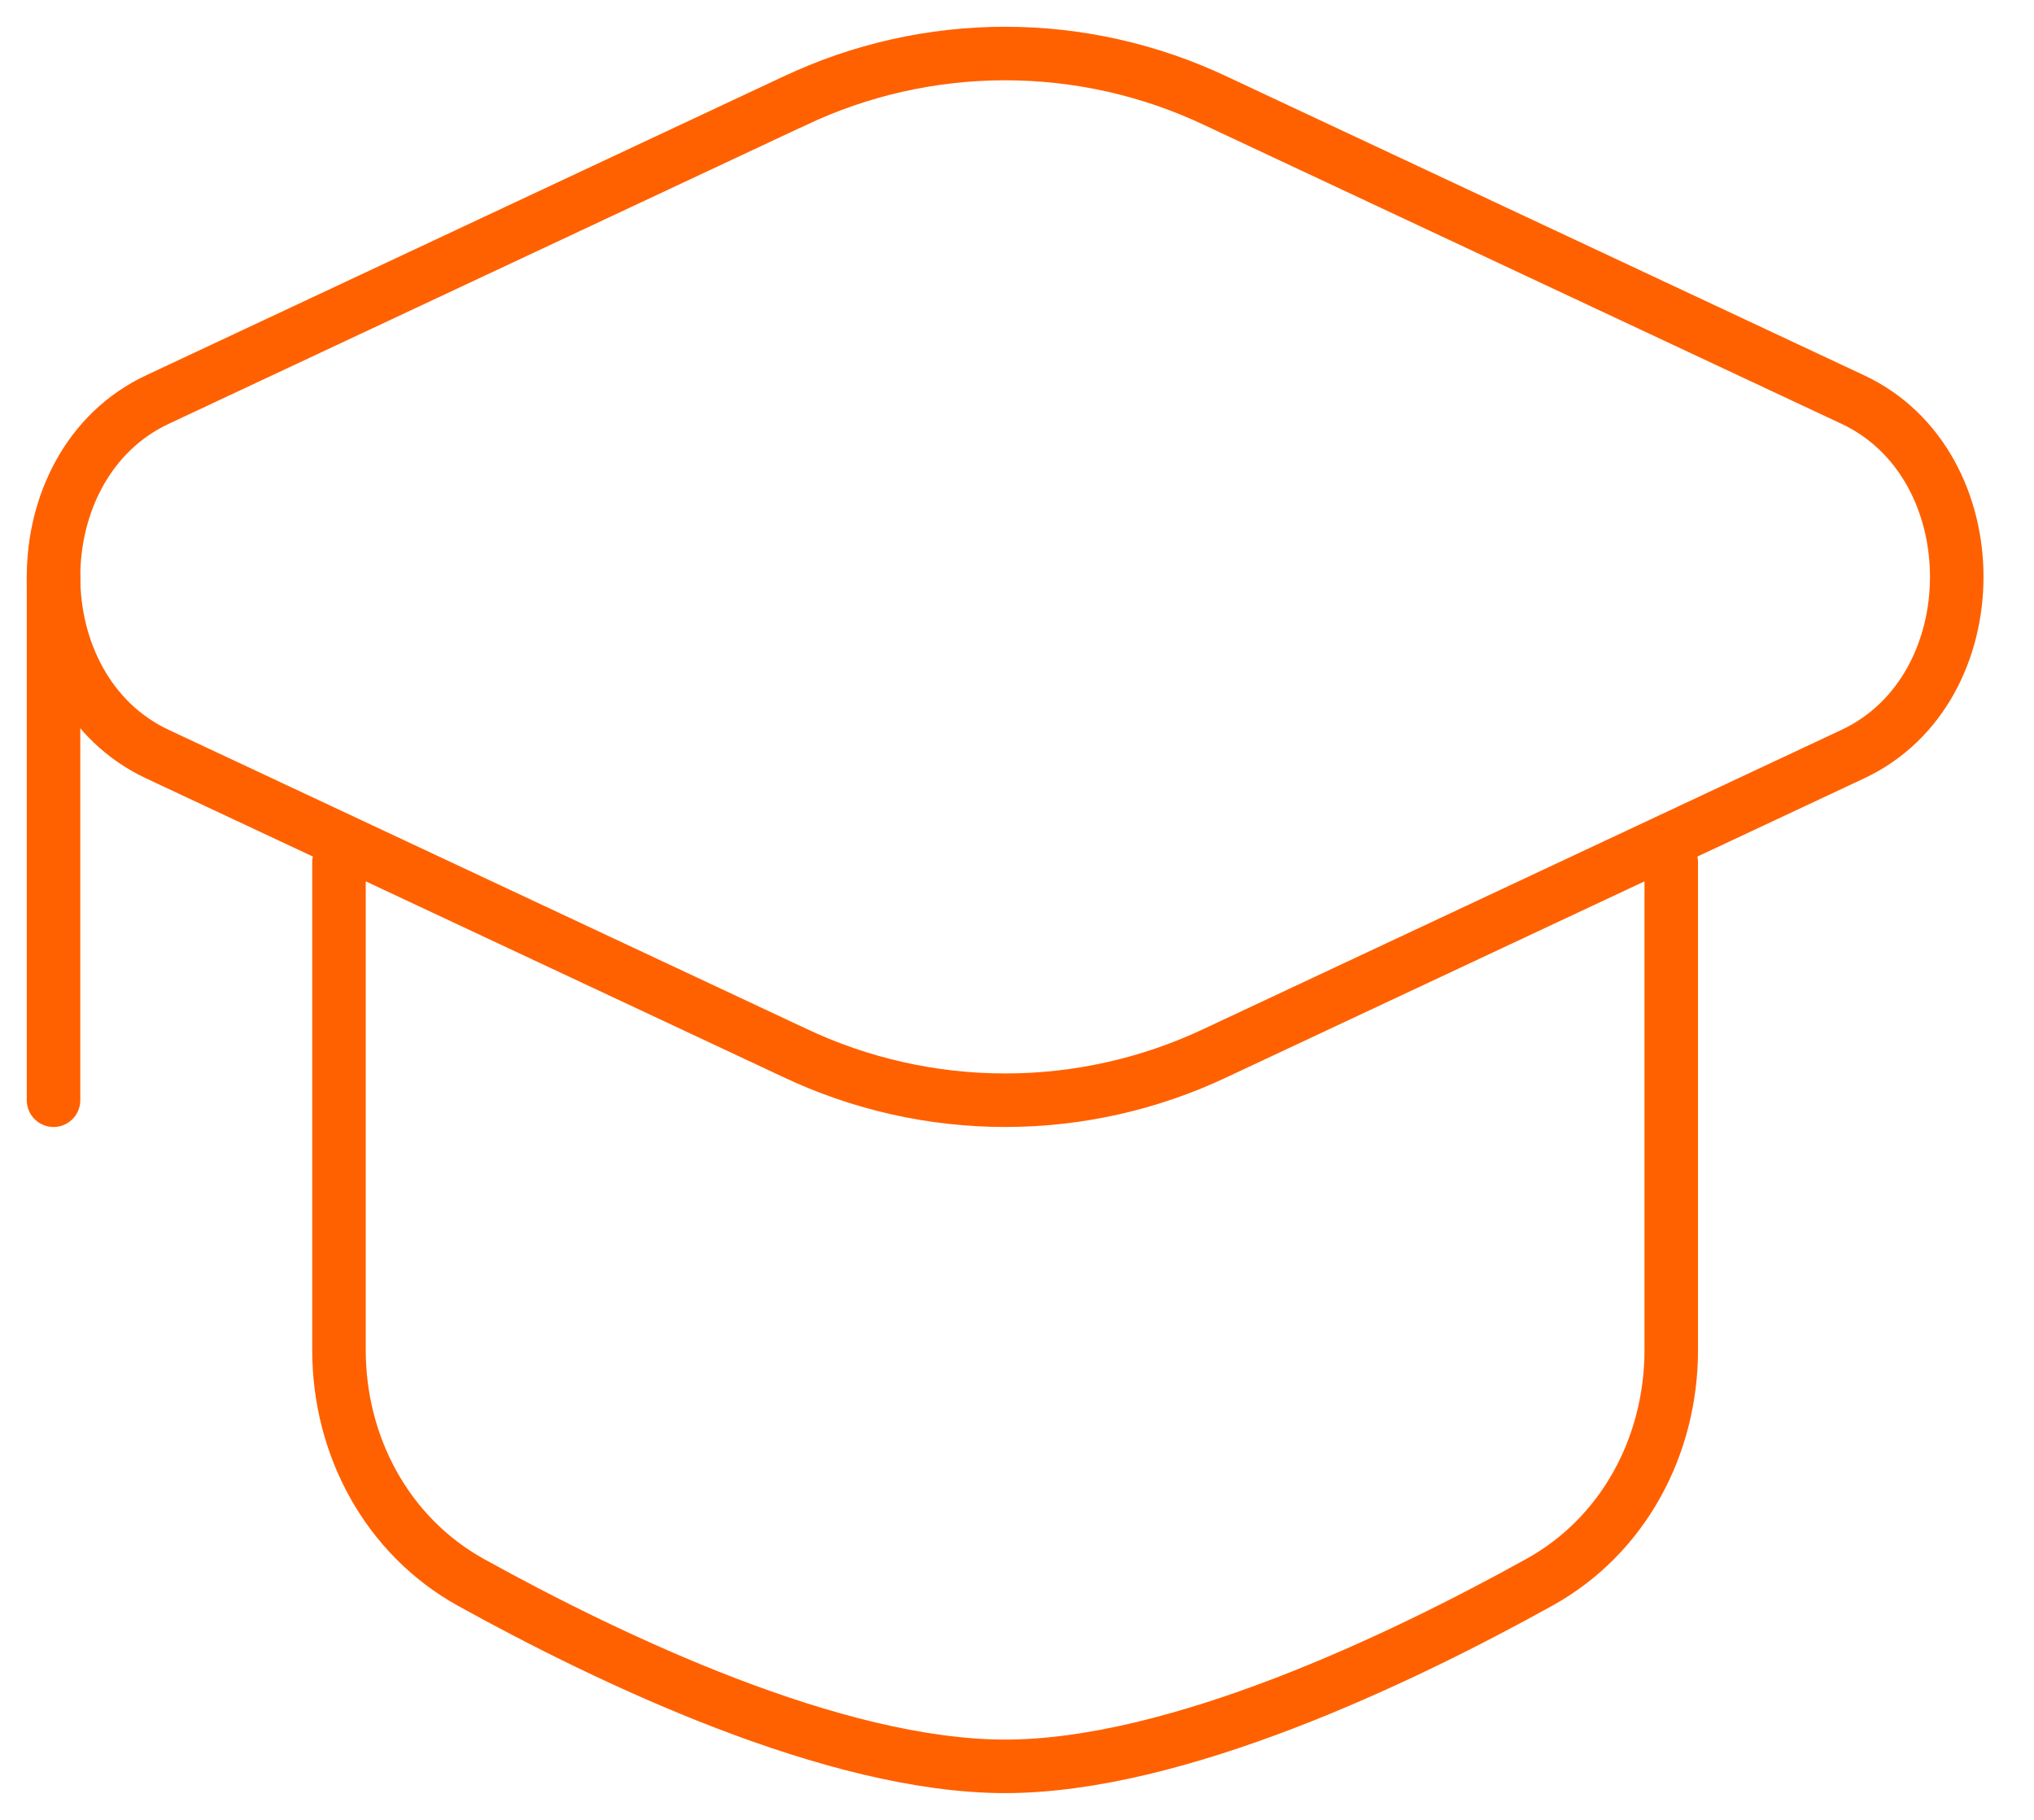 <?xml version="1.0" encoding="UTF-8"?> <svg xmlns="http://www.w3.org/2000/svg" width="38" height="34" viewBox="0 0 38 34" fill="none"> <path d="M14.837 1.888C16.069 1.303 17.415 1 18.778 1C20.142 1 21.488 1.303 22.72 1.888L34.615 7.465C37.204 8.678 37.204 12.877 34.615 14.089L22.721 19.666C21.49 20.251 20.143 20.555 18.779 20.555C17.415 20.555 16.069 20.251 14.837 19.666L2.941 14.089C0.353 12.877 0.353 8.678 2.941 7.465L14.835 1.888H14.837Z" stroke="#FF6100"></path> <path d="M1 10.777V20.555M31.223 16.111V25.222C31.223 27.014 30.329 28.692 28.761 29.56C26.149 31.009 21.971 33 18.778 33C15.585 33 11.407 31.007 8.796 29.562C7.23 28.692 6.333 27.014 6.333 25.224V16.111" stroke="#FF6100" stroke-linecap="round"></path> </svg> 